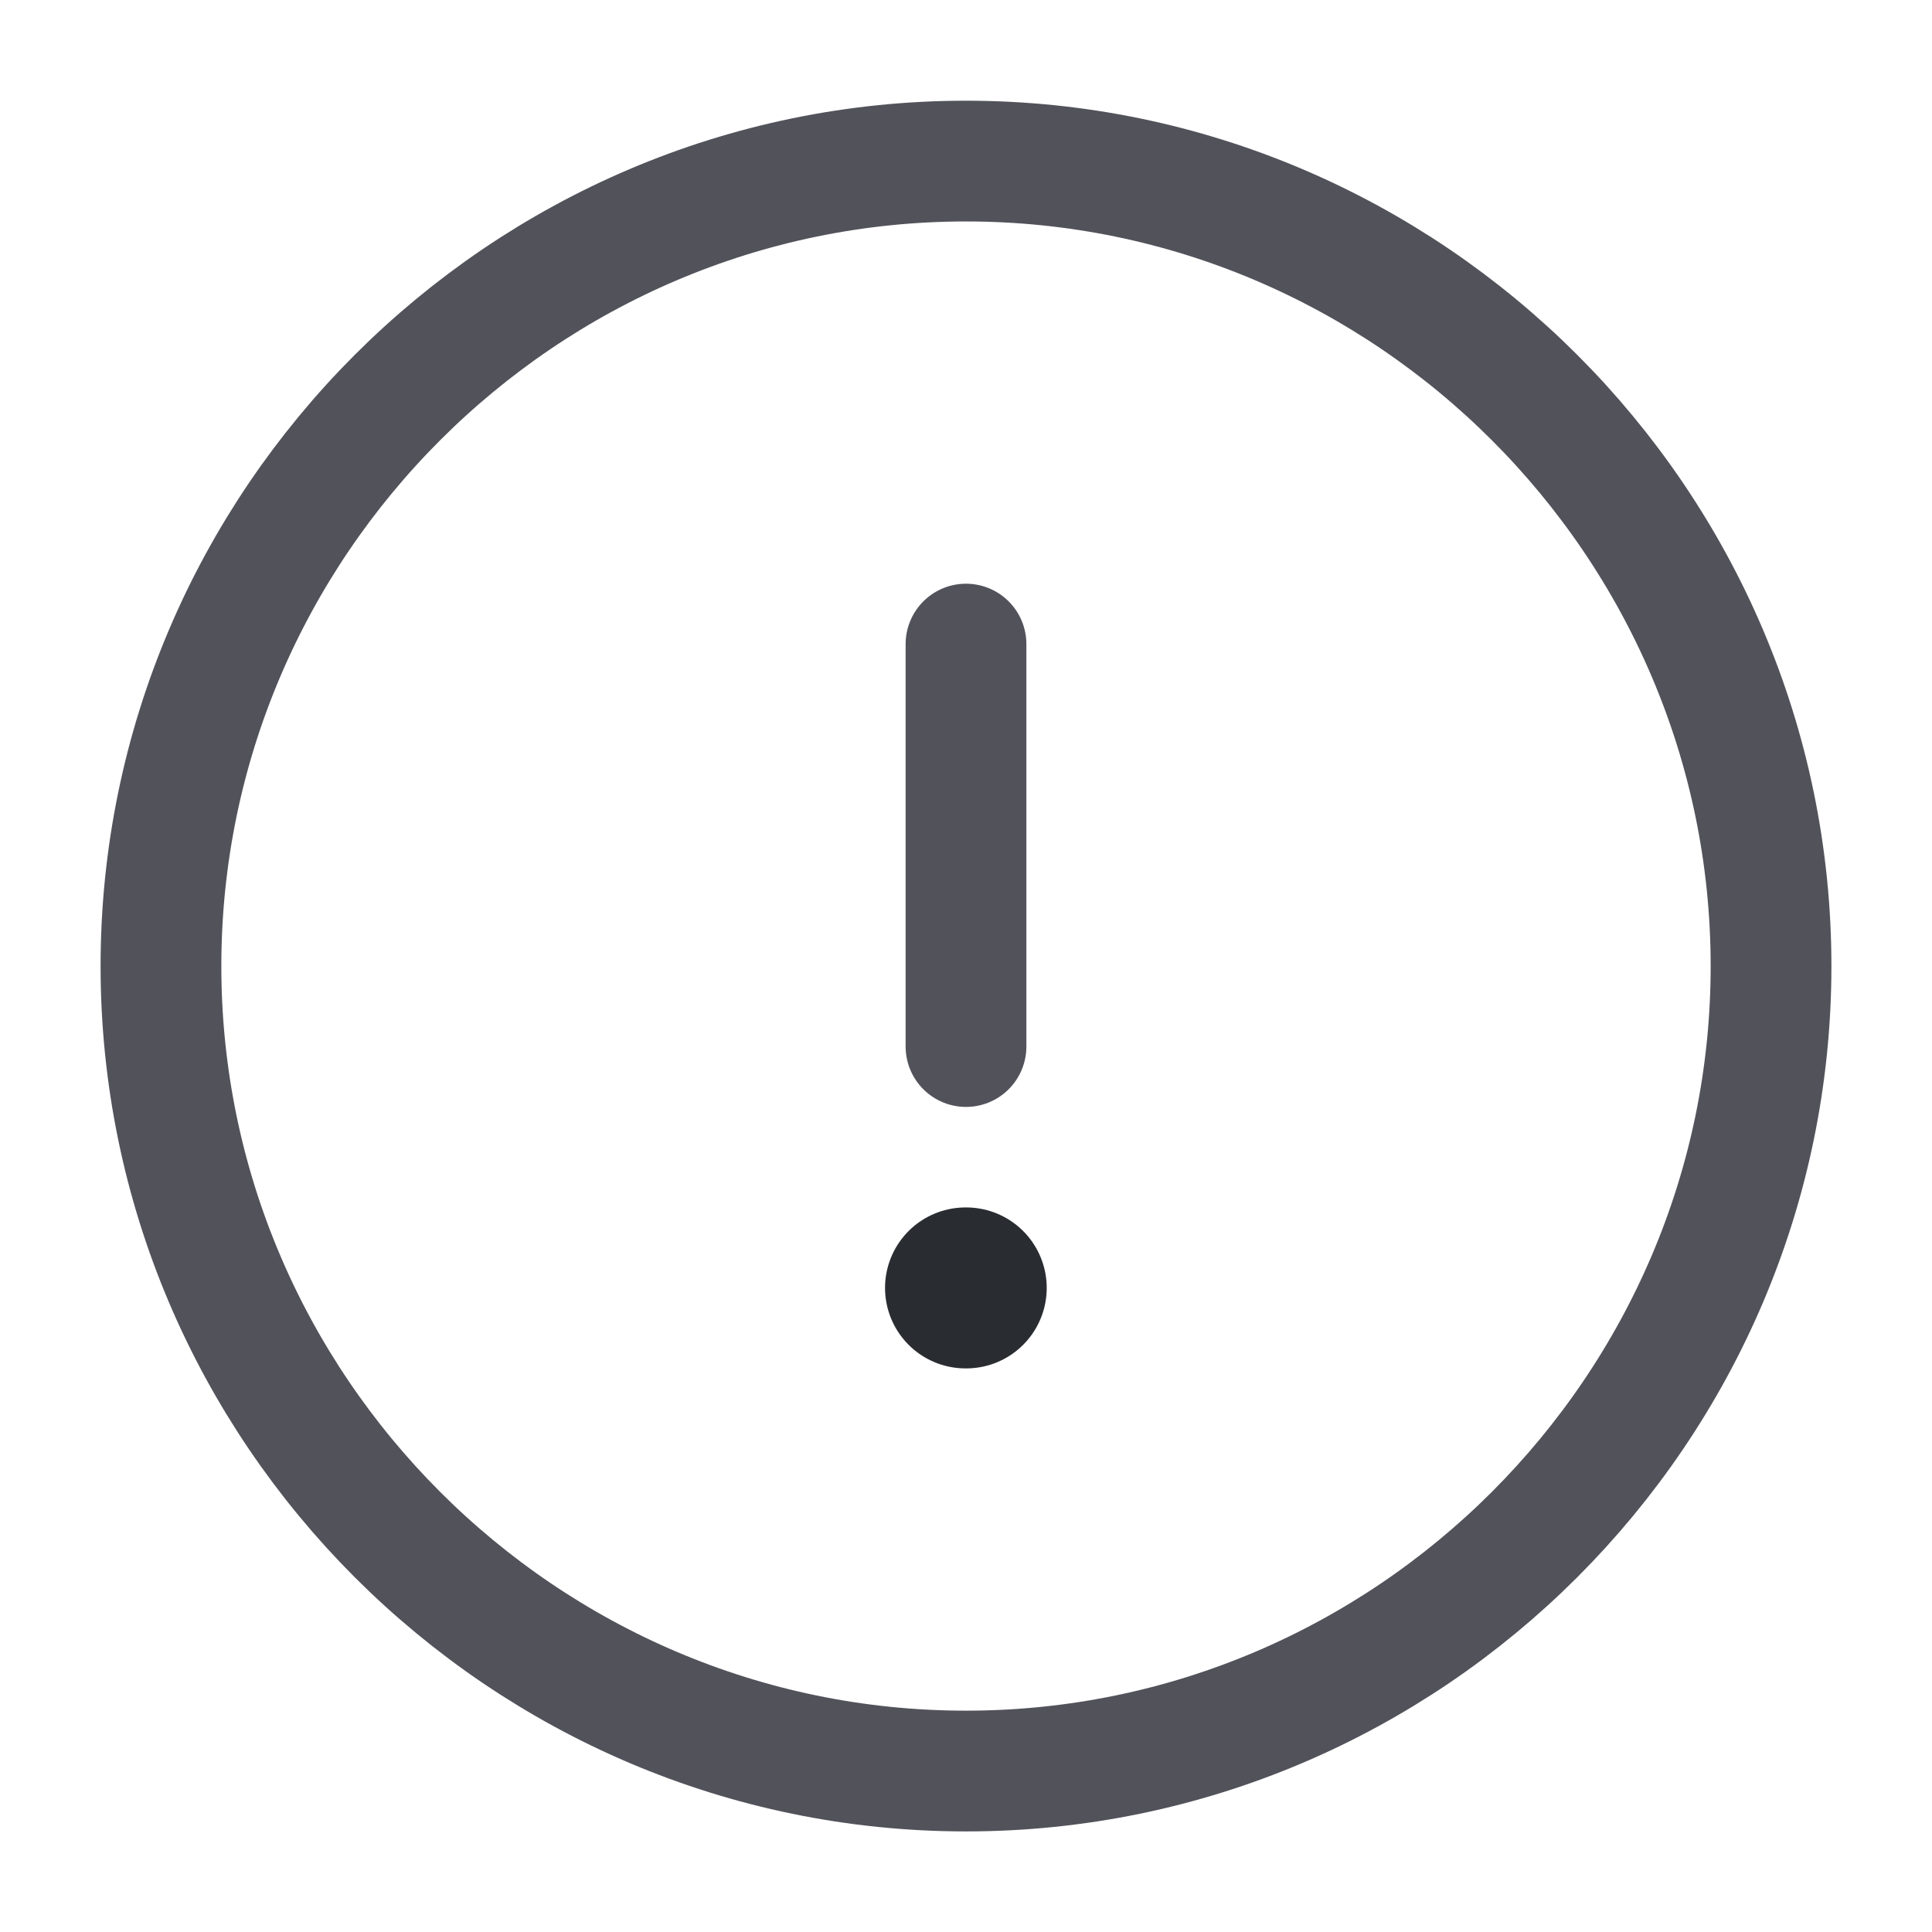 <svg width="16" height="16" viewBox="0 0 16 16" fill="none" xmlns="http://www.w3.org/2000/svg">
<path d="M8 14.667C11.667 14.667 14.667 11.667 14.667 8.001C14.667 4.334 11.667 1.334 8 1.334C4.333 1.334 1.333 4.334 1.333 8.001C1.333 11.667 4.333 14.667 8 14.667Z" stroke="#52525B" stroke-linecap="round" stroke-linejoin="round"/>
<path d="M8 5.334V8.667" stroke="#52525B" stroke-linecap="round" stroke-linejoin="round"/>
<path d="M7.996 10.666H8.002" stroke="#292D32" stroke-width="1.333" stroke-linecap="round" stroke-linejoin="round"/>
</svg>
